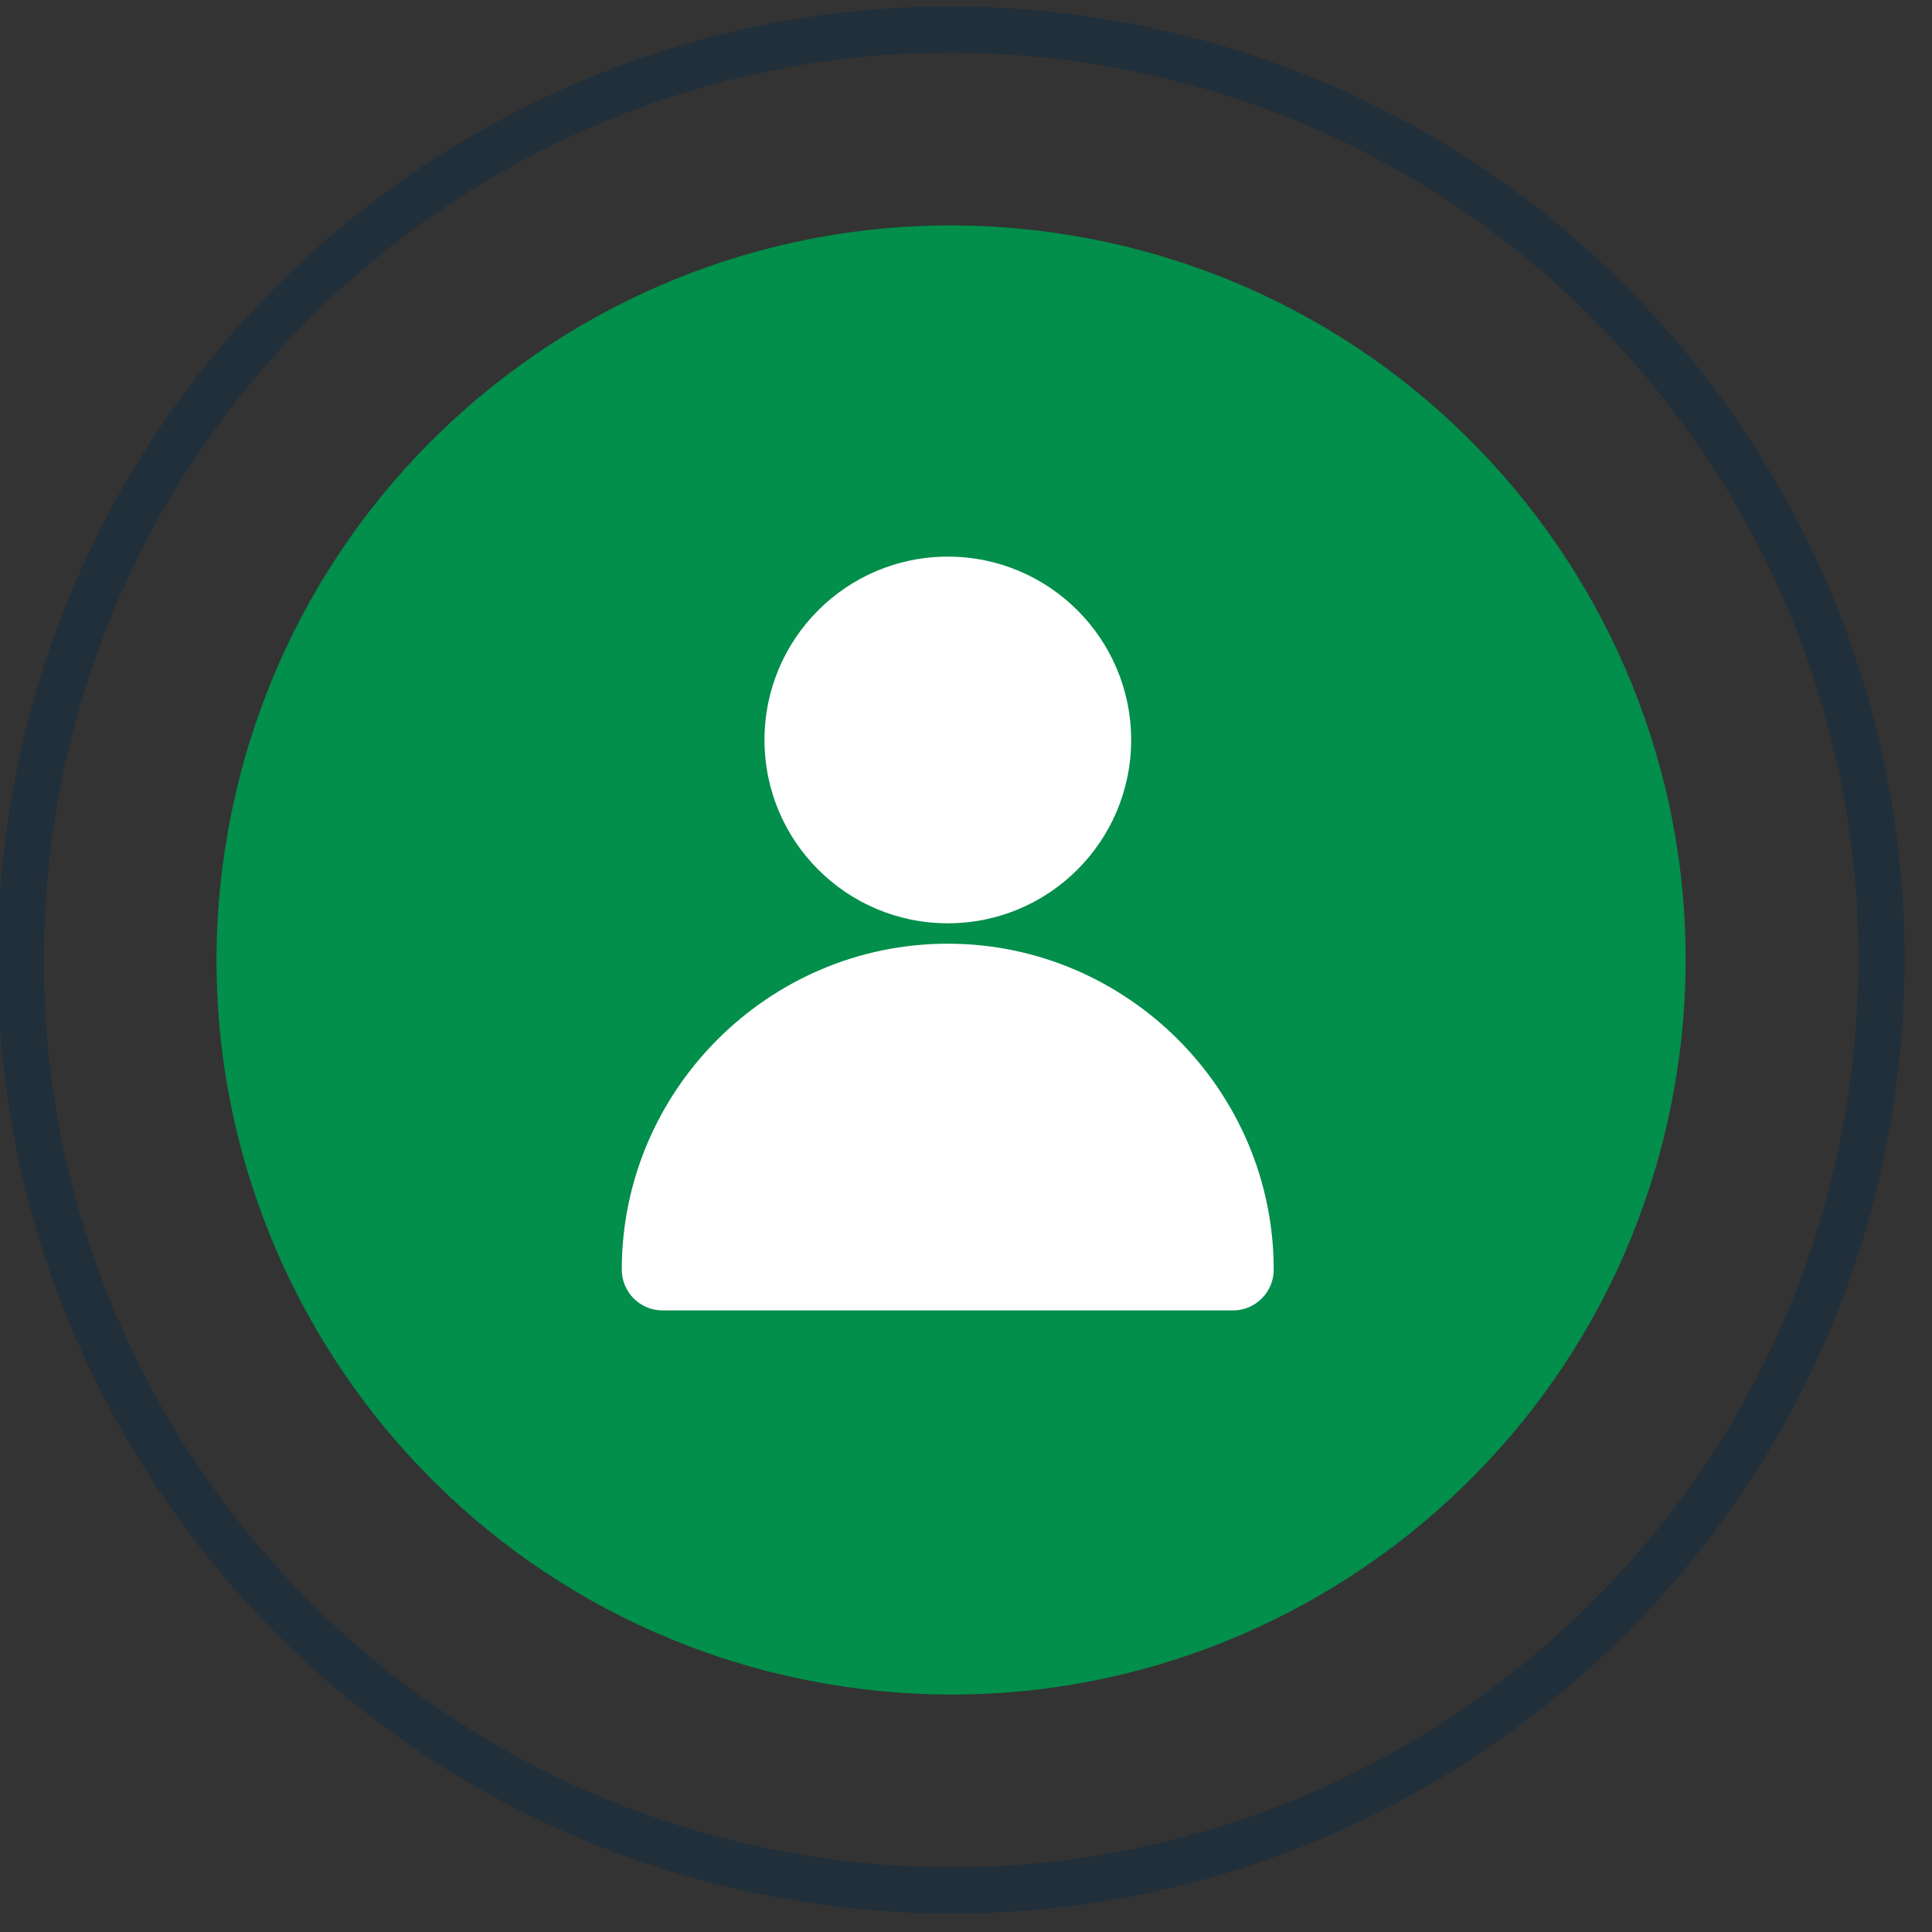 <?xml version="1.0" encoding="UTF-8"?>
<svg xmlns="http://www.w3.org/2000/svg" width="66" height="66" viewBox="0 0 66 66" fill="none">
  <rect x="0" y="0" width="66" height="66" fill="#333333" stroke="none"/>
  <g clip-path="url(#clip0_777_11183)">
    <path d="M57.257 36.814C59.477 23.136 50.189 10.248 36.511 8.028C22.832 5.807 9.944 15.096 7.724 28.774C5.504 42.452 14.792 55.34 28.47 57.561C42.148 59.781 55.037 50.492 57.257 36.814Z" fill="#028E4B"></path>
    <path d="M63.86 37.886C66.672 20.561 54.907 4.237 37.582 1.425C20.258 -1.387 3.933 10.377 1.121 27.702C-1.691 45.027 10.074 61.351 27.398 64.163C44.723 66.976 61.047 55.211 63.86 37.886Z" stroke="#212F3A" stroke-width="1.58" stroke-miterlimit="10"></path>
    <path d="M43.512 43.373C43.512 37.25 38.5 32.238 32.376 32.238C26.253 32.238 21.241 37.25 21.241 43.373C21.241 44.142 21.865 44.766 22.634 44.766H42.119C42.888 44.766 43.512 44.142 43.512 43.373Z" fill="white"></path>
    <path d="M32.379 31.541C35.838 31.541 38.642 28.737 38.642 25.278C38.642 21.819 35.838 19.015 32.379 19.015C28.92 19.015 26.116 21.819 26.116 25.278C26.116 28.737 28.92 31.541 32.379 31.541Z" fill="white"></path>
  </g>
  <defs>
    <clipPath id="clip0_777_11183">
      <rect width="65.14" height="65.431" fill="white" transform="translate(0 0.073)"></rect>
    </clipPath>
  </defs>
</svg>
